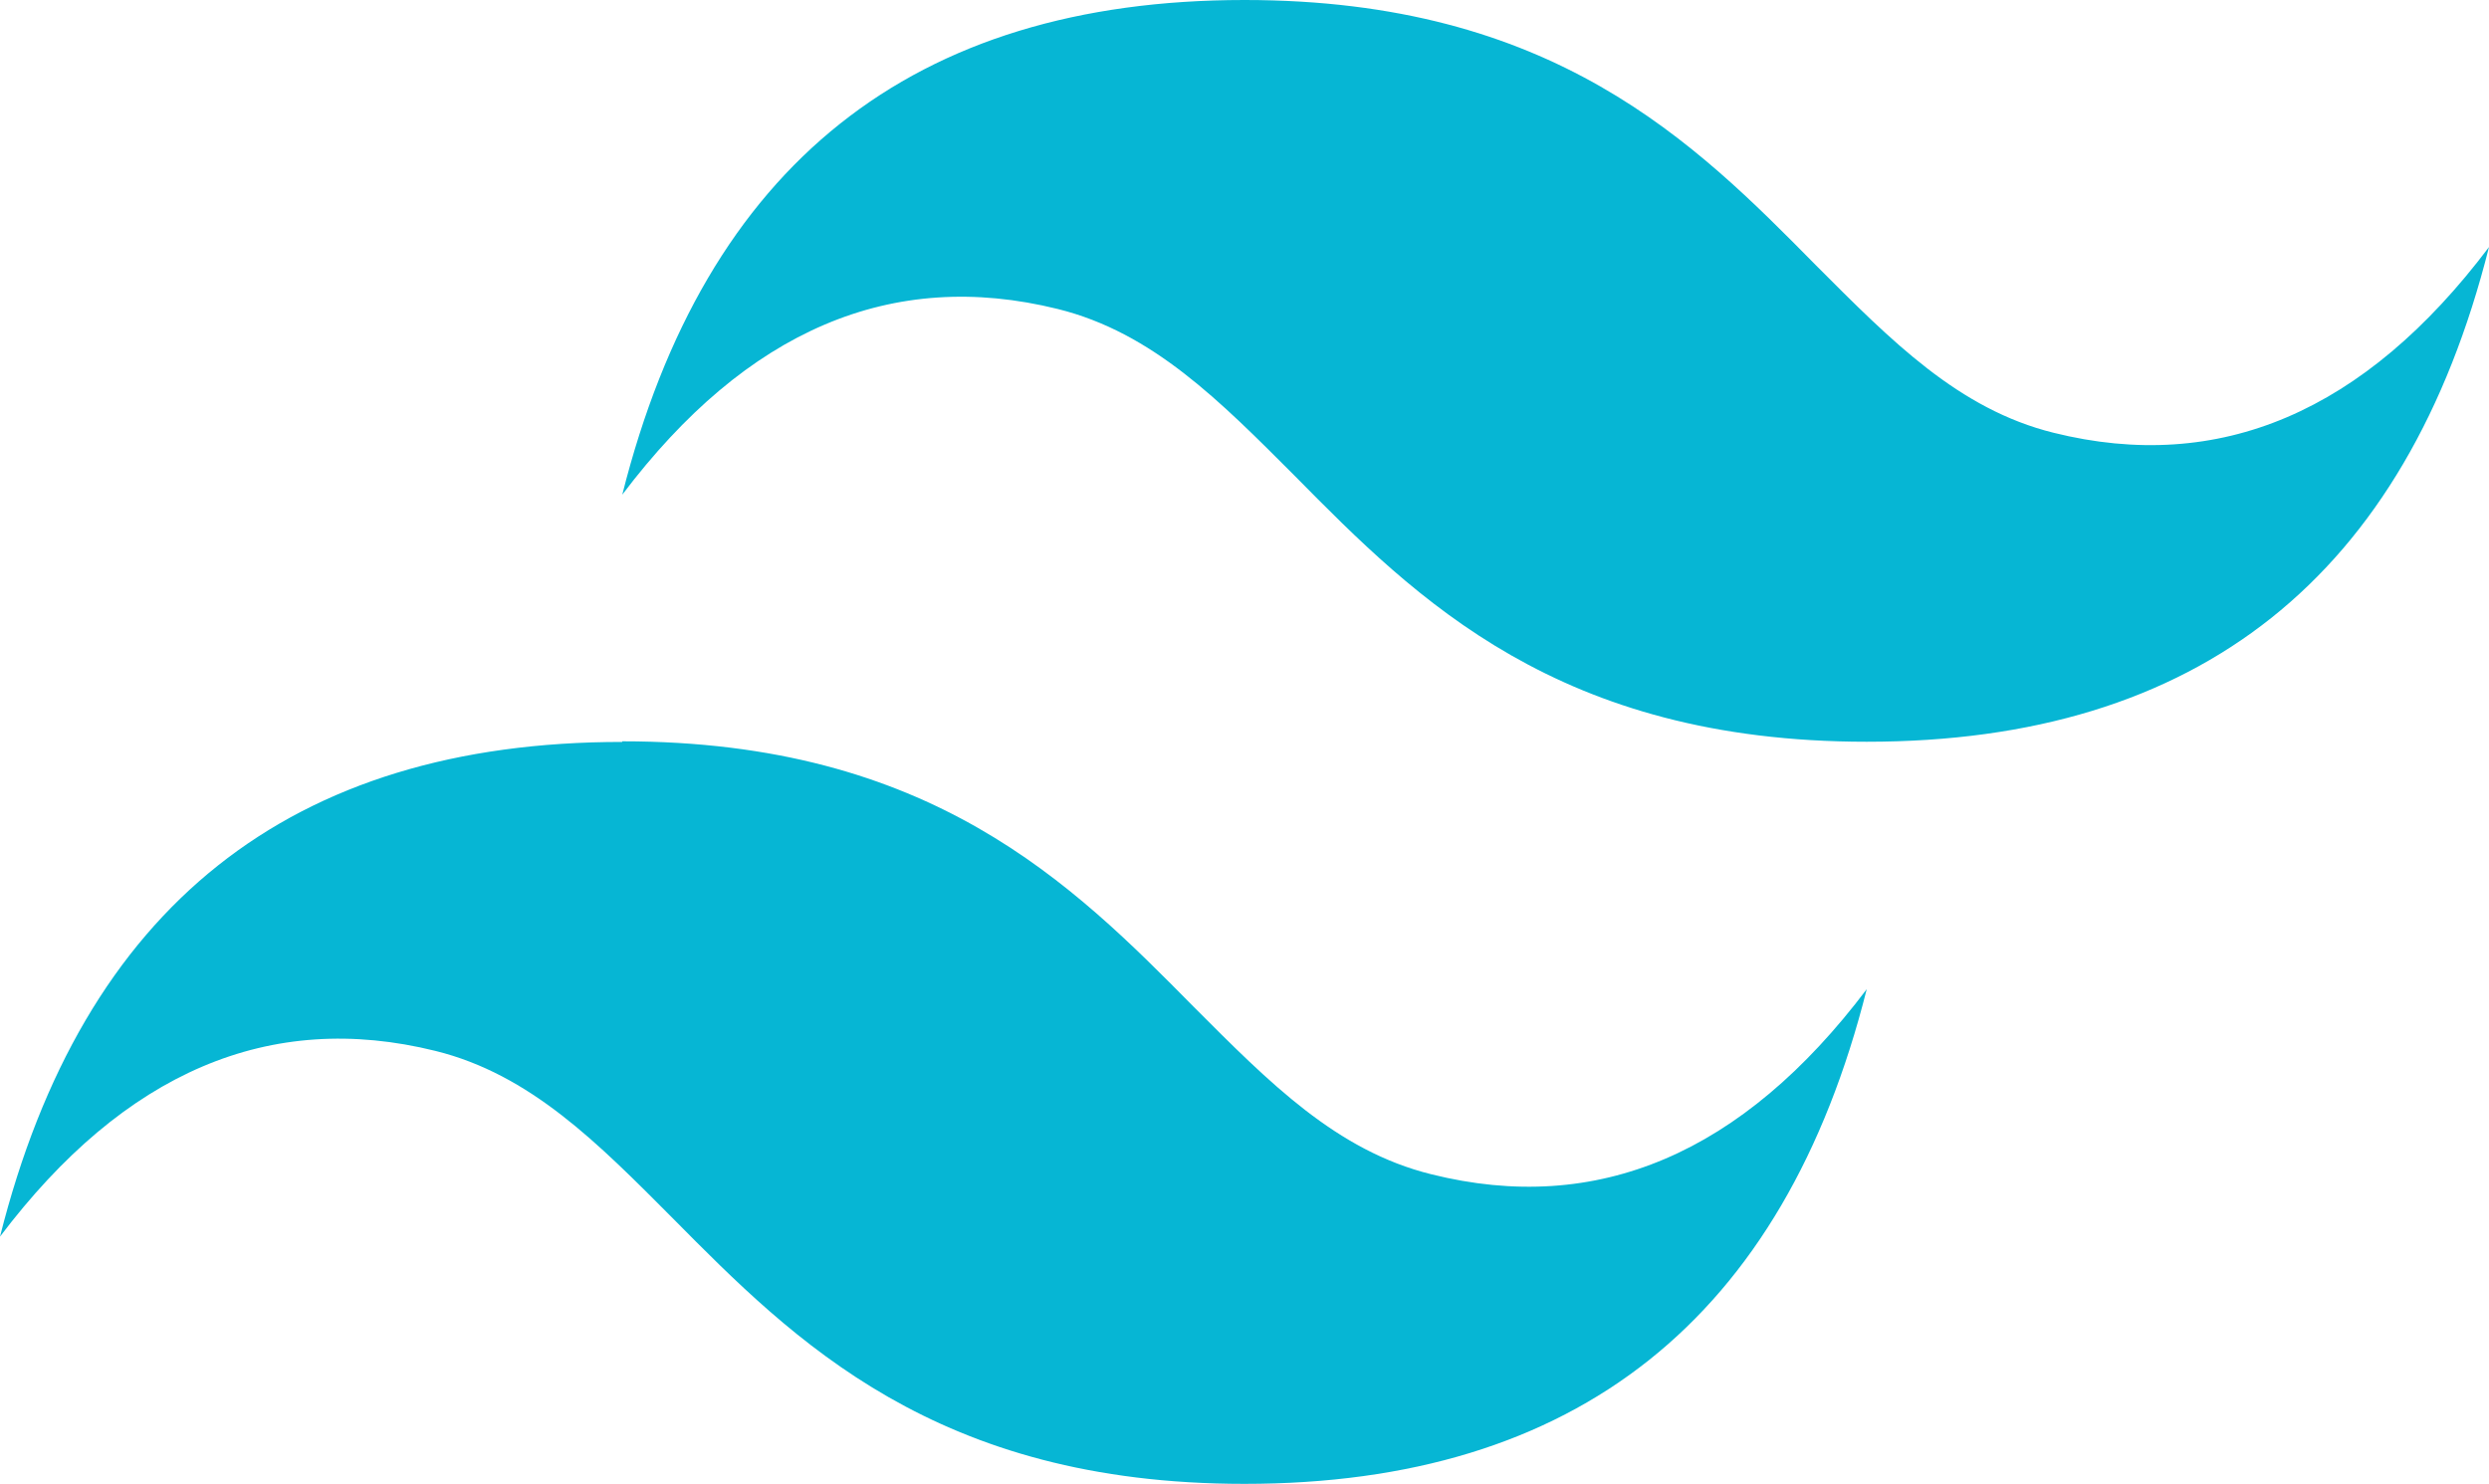 <svg xmlns="http://www.w3.org/2000/svg" width="52.255" height="31.167" viewBox="0 0 52.255 31.167">
  <path id="tailwind-css-icon" d="M26.127,0Q15.679,0,13.064,10.389q3.921-5.192,9.143-3.9c1.99.493,3.4,1.926,4.984,3.513,2.552,2.586,5.528,5.575,12,5.575q10.448,0,13.064-10.389-3.917,5.2-9.143,3.9c-1.99-.493-3.4-1.926-4.984-3.513C35.568,2.977,32.6,0,26.127,0ZM13.064,15.581Q2.615,15.581,0,25.97q3.925-5.192,9.143-3.9c1.99.493,3.4,1.926,4.984,3.517,2.552,2.581,5.528,5.575,12,5.575q10.448,0,13.064-10.389-3.917,5.192-9.143,3.887c-1.99-.493-3.4-1.926-4.984-3.513-2.552-2.586-5.528-5.579-12-5.579Z" fill="#06b6d4" fill-rule="evenodd"/>
</svg>
